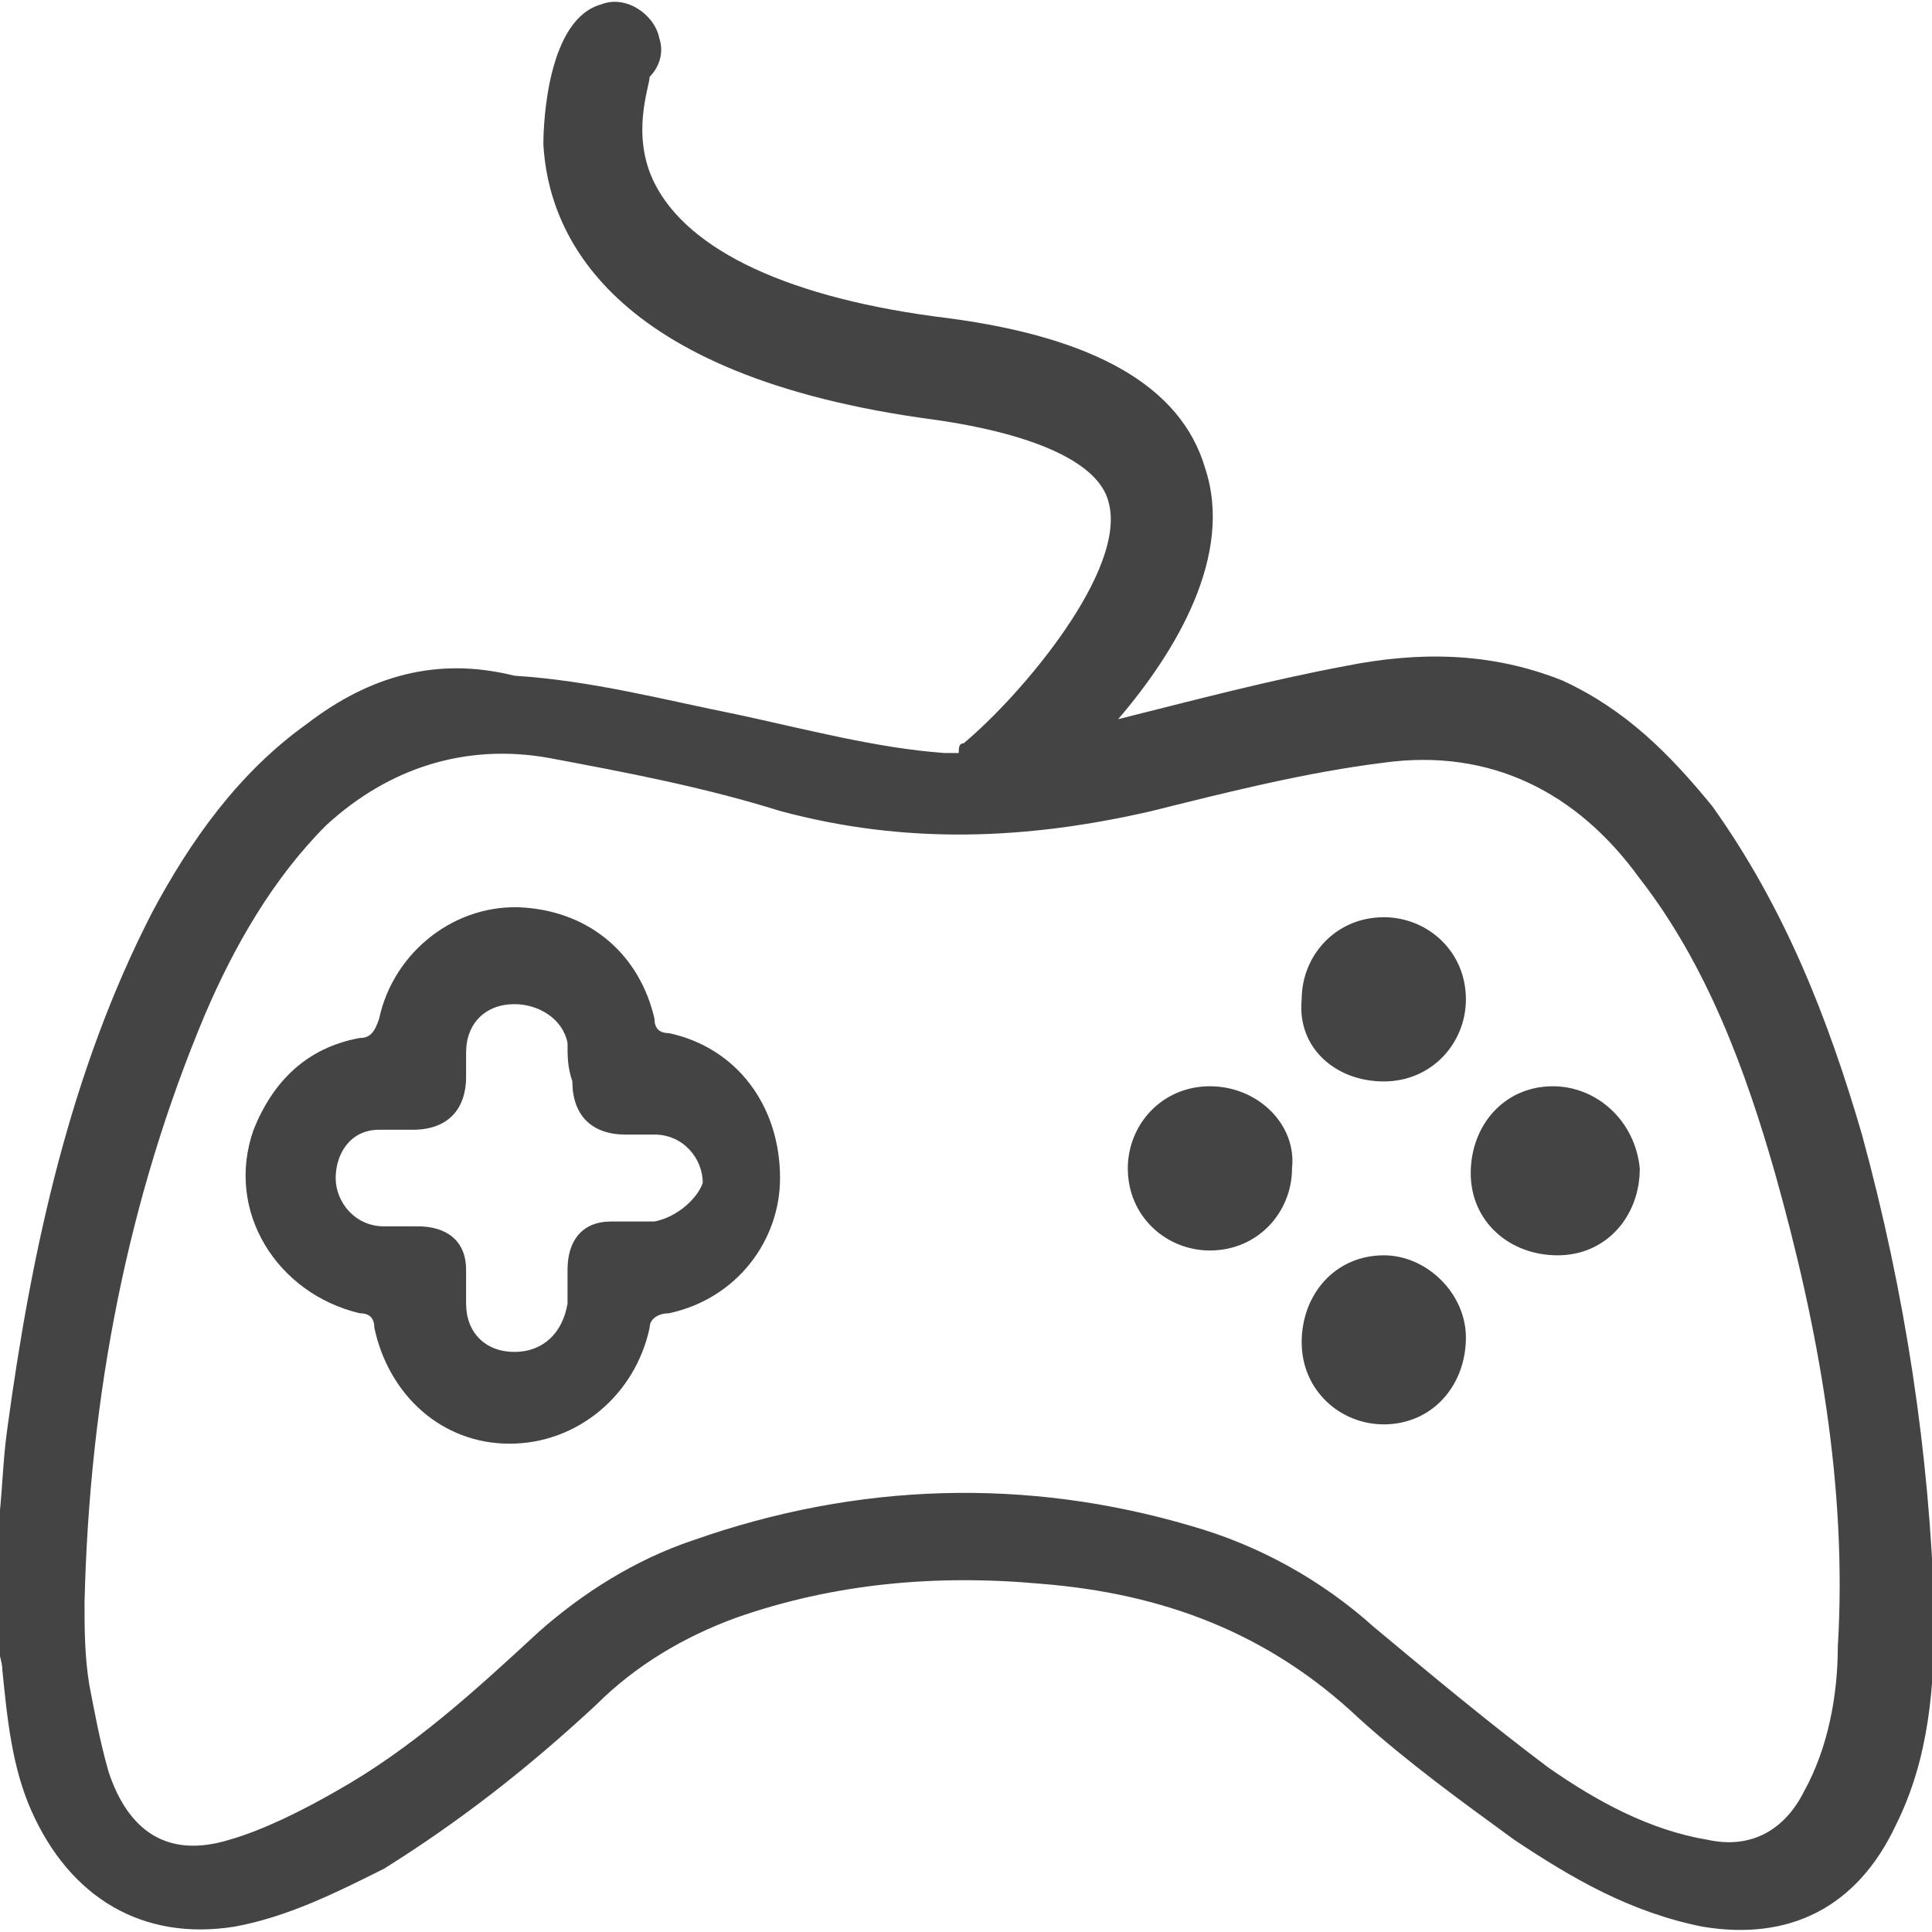 <?xml version="1.0" encoding="UTF-8"?><svg id="uuid-4b9fd398-b93b-4c2b-ad6e-c11fb43f176c" xmlns="http://www.w3.org/2000/svg" viewBox="0 0 40 40"><path d="M38.55,23.49c-.7-2.4-1.6-4.7-3.1-6.8-.9-1.1-1.8-2-3.1-2.6-1.5-.6-3-.6-4.5-.3-1.6.3-3.1.7-4.7,1.1,1.2-1.4,2.4-3.4,1.8-5.2-.5-1.7-2.3-2.7-5.3-3.1-3.3-.4-5.4-1.4-6.1-2.8-.5-1-.1-2-.1-2.2.2-.2.3-.5.2-.8-.1-.5-.7-.9-1.2-.7-1.1.3-1.2,2.4-1.2,2.9.1,1.8,1.3,4.8,8.1,5.7,2.1.3,3.4.9,3.6,1.7.4,1.4-1.8,4-3,5-.1,0-.1.1-.1.2h-.3c-1.4-.1-2.9-.5-4.3-.8-1.5-.3-3-.7-4.6-.8-1.6-.4-3,0-4.3,1-1.4,1-2.4,2.4-3.2,3.9-1.7,3.3-2.5,7-3,10.7-.1.7-.1,1.4-.2,2.1v2.3c0,.2.1.4.1.6.1,1,.2,2,.6,2.9.8,1.8,2.3,2.7,4.2,2.4,1.1-.2,2.1-.7,3.1-1.2,1.6-1,3-2.1,4.4-3.4.8-.8,1.8-1.4,2.9-1.8,2-.7,4.1-.9,6.3-.7,2.5.2,4.7,1,6.6,2.8,1,.9,2.1,1.7,3.2,2.5,1.2.8,2.4,1.5,3.9,1.8,1.8.3,3.2-.4,4-2.1.7-1.4.8-2.9.8-4.4-.1-3.3-.6-6.6-1.5-9.9ZM38.05,34.09c0,1-.2,2.1-.7,3-.4.8-1.1,1.2-2,1-1.2-.2-2.3-.8-3.3-1.5-1.2-.9-2.4-1.9-3.6-2.9-1.09-.98-2.39-1.7-3.8-2.1-3.4-1-6.9-.9-10.3.3-1.2.4-2.3,1.1-3.2,1.9-1.3,1.2-2.6,2.4-4.2,3.3-.7.4-1.5.8-2.2,1-1.3.4-2.1-.2-2.5-1.4-.2-.7-.3-1.3-.4-1.8-.1-.6-.1-1.2-.1-1.7.1-4.3.9-8.4,2.5-12.2.6-1.4,1.4-2.8,2.5-3.9,1.3-1.2,2.9-1.7,4.6-1.4,1.6.3,3.2.6,4.8,1.1,2.6.7,5.1.6,7.7,0,1.6-.4,3.2-.8,4.8-1,2.2-.3,4,.6,5.3,2.4,1.4,1.8,2.2,4,2.8,6.1.9,3.2,1.5,6.5,1.3,9.8Z" style="fill:#444; stroke-width:0px;"/><path d="M13.85,21.39c-.2,0-.3-.1-.3-.3-.3-1.3-1.3-2.2-2.7-2.3-1.4-.1-2.7.9-3,2.3-.1.3-.2.4-.4.4-1.1.2-1.8.9-2.2,1.9-.6,1.7.5,3.4,2.2,3.8.2,0,.3.1.3.3.3,1.4,1.4,2.4,2.8,2.4s2.6-1,2.9-2.4c0-.2.2-.3.4-.3,1.4-.3,2.3-1.5,2.3-2.8,0-1.5-.9-2.7-2.3-3ZM13.55,25.29h-.9c-.6,0-.9.4-.9,1v.7c-.1.6-.5,1-1.1,1s-1-.4-1-1v-.7c0-.6-.4-.9-1-.9h-.7c-.6,0-1-.5-1-1s.3-1,.9-1h.7c.7,0,1.1-.4,1.1-1.1v-.5c0-.6.4-1,1-1,.5,0,1,.3,1.1.8,0,.3,0,.5.1.8,0,.7.4,1.1,1.1,1.1h.6c.6,0,1,.5,1,1-.1.3-.5.7-1,.8ZM28.65,22.39c1,0,1.7-.8,1.7-1.7,0-1-.8-1.7-1.7-1.7-1,0-1.7.8-1.7,1.7-.1,1,.7,1.7,1.7,1.7ZM25.05,22.49c-1,0-1.7.8-1.7,1.7,0,1,.8,1.7,1.7,1.7,1,0,1.7-.8,1.7-1.7.1-.9-.7-1.7-1.7-1.7ZM32.15,22.49c-1,0-1.7.8-1.7,1.8s.8,1.7,1.8,1.7,1.7-.8,1.7-1.8c-.1-1-.9-1.7-1.8-1.7ZM28.65,25.99c-1,0-1.7.8-1.7,1.8s.8,1.7,1.7,1.7c1,0,1.7-.8,1.7-1.8,0-.9-.8-1.7-1.7-1.7Z" style="fill:#444; stroke-width:0px;"/></svg>